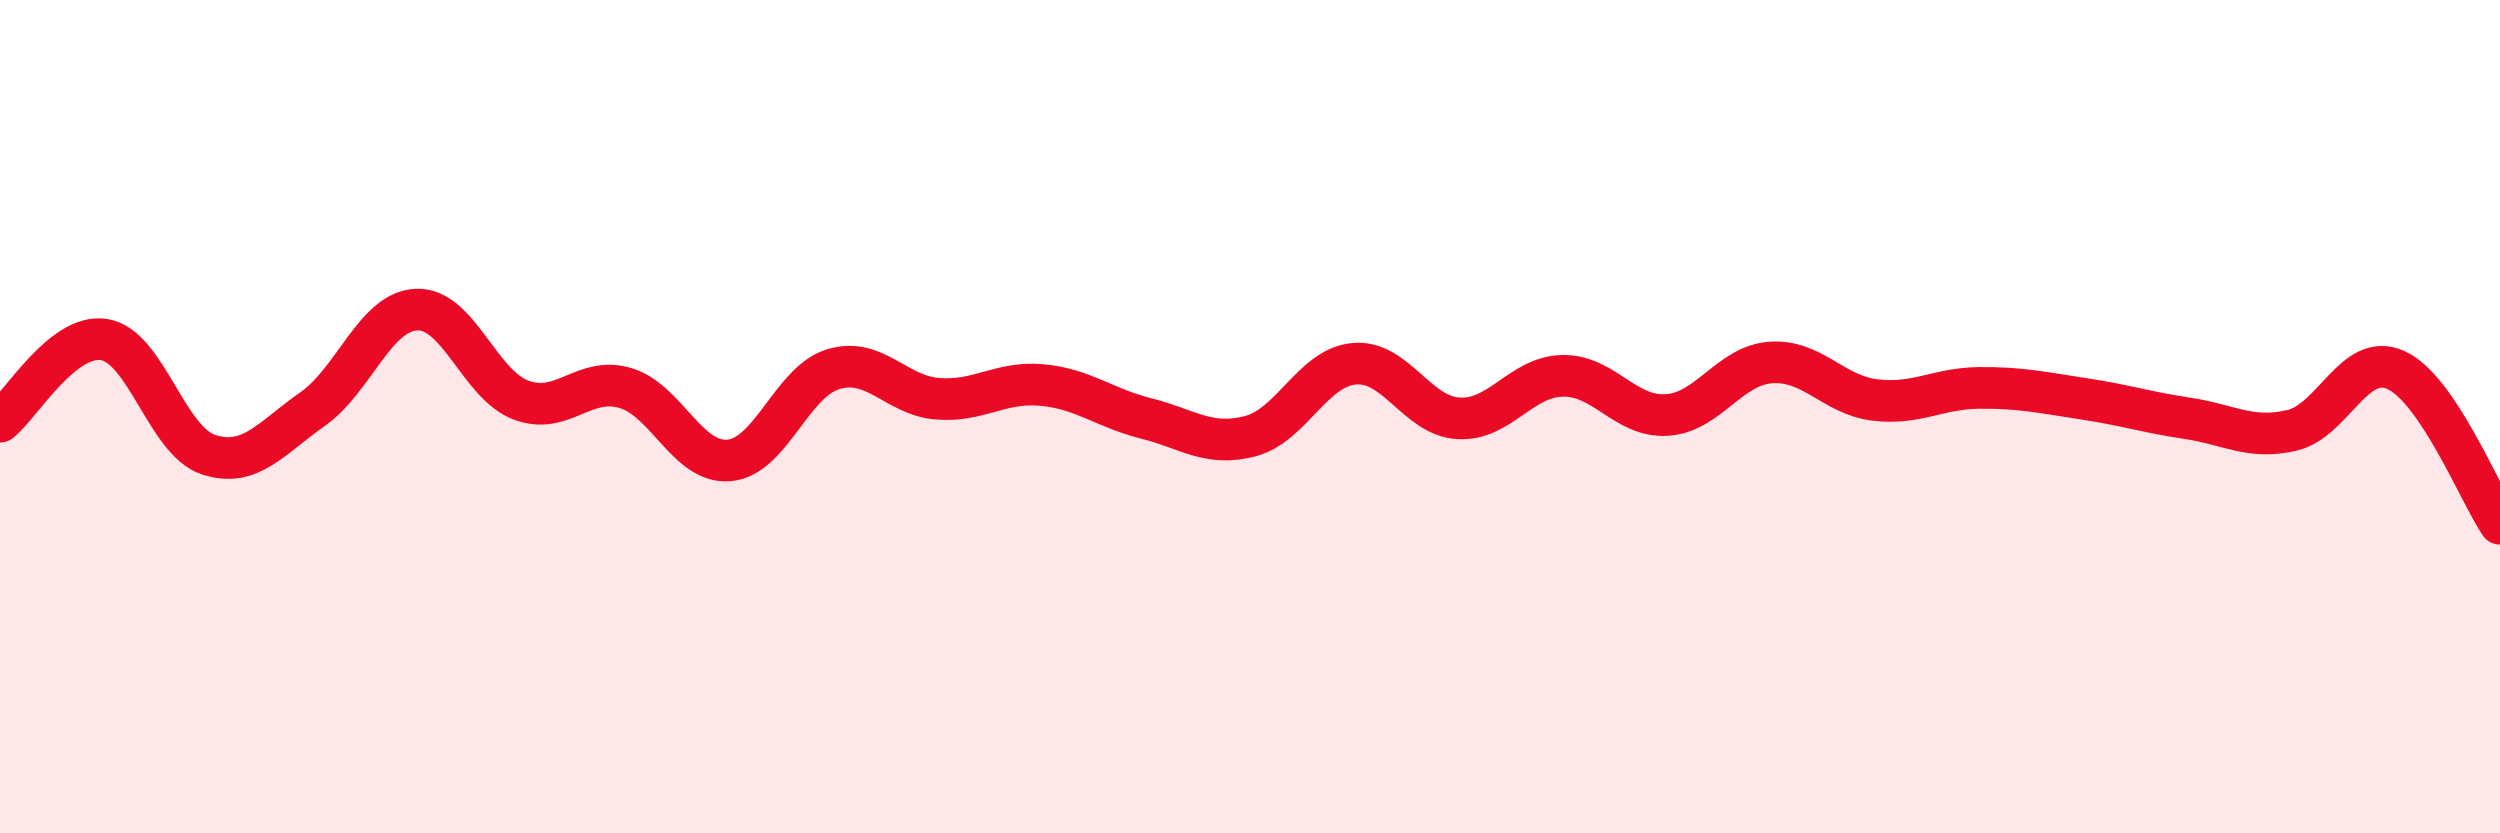 
    <svg width="60" height="20" viewBox="0 0 60 20" xmlns="http://www.w3.org/2000/svg">
      <path
        d="M 0,10.12 C 0.5,9.73 1.5,7.99 2.5,8.15 C 3.5,8.31 4,10.58 5,10.91 C 6,11.24 6.5,10.52 7.5,9.82 C 8.5,9.12 9,7.47 10,7.43 C 11,7.39 11.5,9.22 12.5,9.6 C 13.5,9.98 14,9.02 15,9.31 C 16,9.6 16.5,11.14 17.5,11.05 C 18.5,10.96 19,9.16 20,8.86 C 21,8.56 21.5,9.49 22.5,9.57 C 23.5,9.65 24,9.15 25,9.24 C 26,9.33 26.5,9.79 27.5,10.04 C 28.5,10.29 29,10.73 30,10.47 C 31,10.21 31.5,8.82 32.5,8.73 C 33.5,8.64 34,9.98 35,10.04 C 36,10.1 36.5,9.04 37.5,9.02 C 38.5,9 39,10.02 40,9.96 C 41,9.9 41.5,8.77 42.5,8.7 C 43.5,8.63 44,9.48 45,9.6 C 46,9.72 46.5,9.32 47.5,9.31 C 48.5,9.3 49,9.42 50,9.57 C 51,9.72 51.5,9.89 52.5,10.04 C 53.5,10.19 54,10.56 55,10.33 C 56,10.1 56.5,8.43 57.5,8.88 C 58.5,9.33 59.5,11.83 60,12.57L60 20L0 20Z"
        fill="#EB0A25"
        opacity="0.1"
        stroke-linecap="round"
        stroke-linejoin="round"
      />
      <path
        d="M 0,10.12 C 0.5,9.73 1.5,7.99 2.5,8.15 C 3.5,8.31 4,10.58 5,10.91 C 6,11.24 6.5,10.52 7.5,9.82 C 8.5,9.12 9,7.47 10,7.43 C 11,7.39 11.5,9.22 12.5,9.6 C 13.5,9.98 14,9.02 15,9.31 C 16,9.6 16.5,11.14 17.5,11.05 C 18.5,10.96 19,9.16 20,8.86 C 21,8.56 21.5,9.49 22.5,9.57 C 23.5,9.65 24,9.15 25,9.24 C 26,9.33 26.5,9.79 27.5,10.04 C 28.5,10.29 29,10.73 30,10.47 C 31,10.21 31.5,8.82 32.5,8.73 C 33.5,8.64 34,9.98 35,10.04 C 36,10.1 36.5,9.04 37.5,9.02 C 38.5,9 39,10.02 40,9.96 C 41,9.9 41.5,8.77 42.5,8.7 C 43.5,8.63 44,9.48 45,9.6 C 46,9.72 46.5,9.32 47.5,9.31 C 48.5,9.3 49,9.42 50,9.57 C 51,9.72 51.5,9.89 52.5,10.04 C 53.5,10.19 54,10.56 55,10.33 C 56,10.1 56.5,8.43 57.5,8.88 C 58.5,9.33 59.5,11.83 60,12.57"
        stroke="#EB0A25"
        stroke-width="1"
        fill="none"
        stroke-linecap="round"
        stroke-linejoin="round"
      />
    </svg>
  